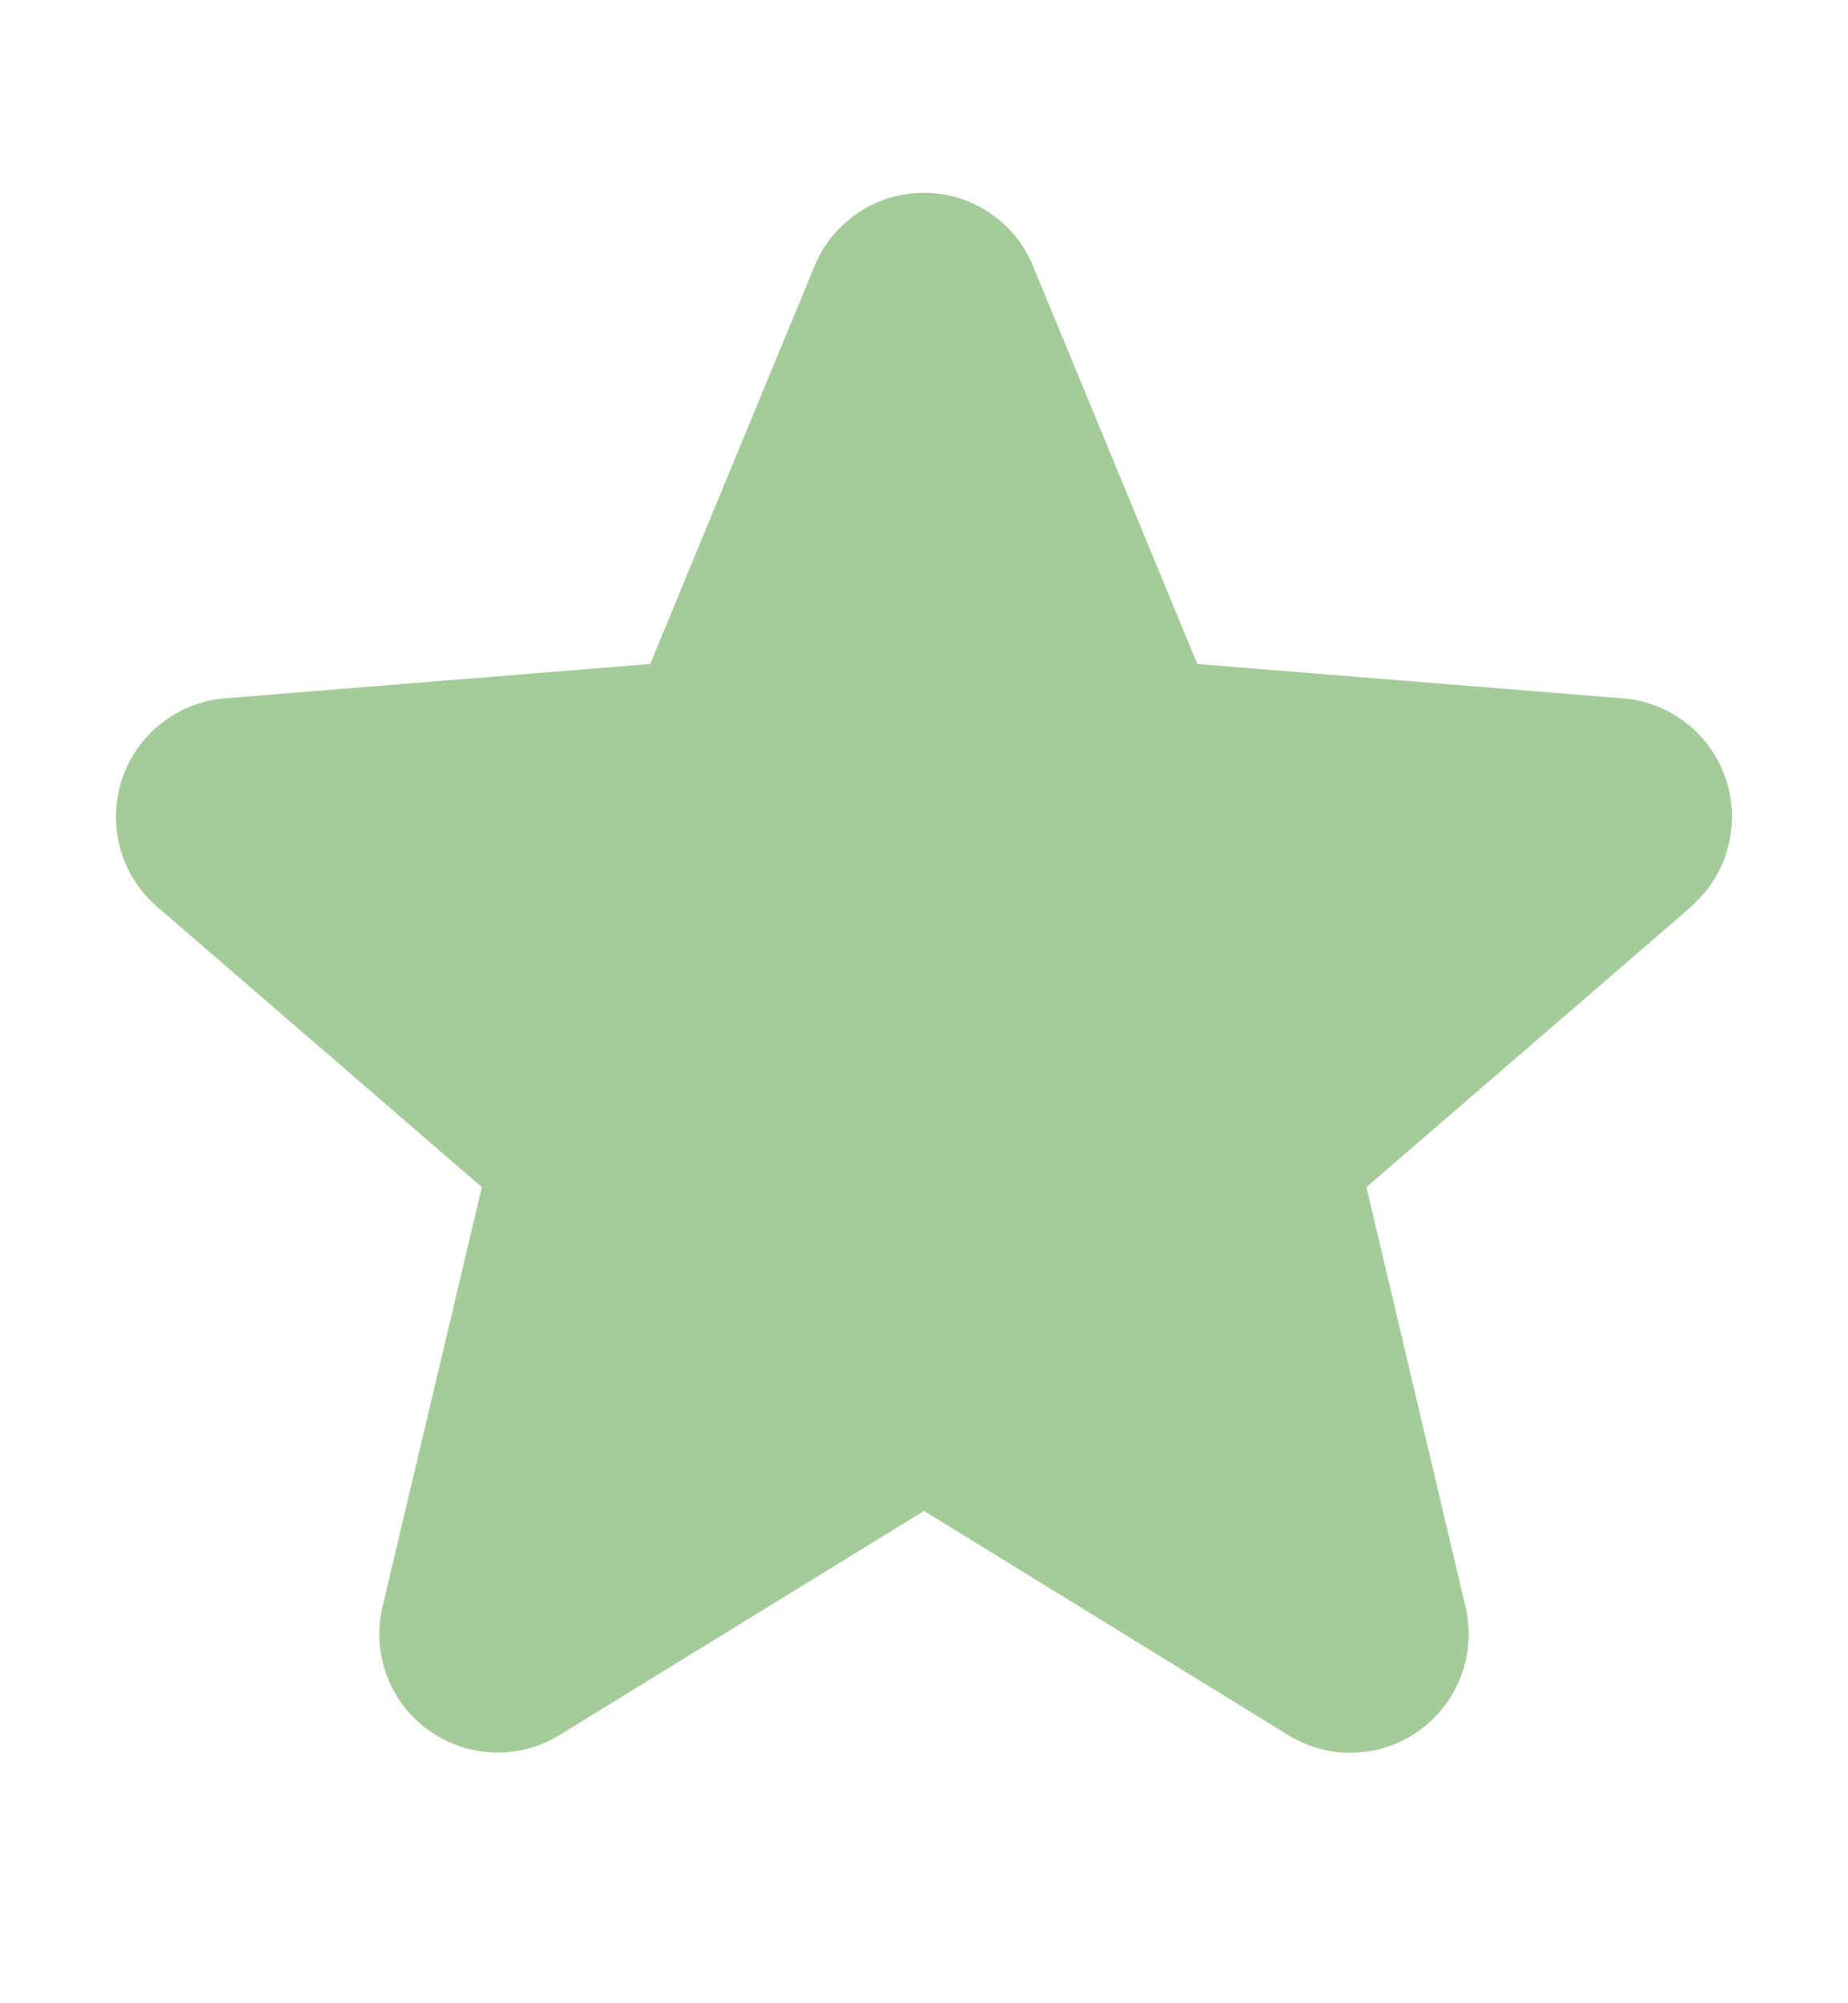 <svg width="12" height="13" viewBox="0 0 12 13" fill="none" xmlns="http://www.w3.org/2000/svg">
<path d="M10.982 5.884L8.873 7.704L9.516 10.426C9.551 10.574 9.542 10.729 9.489 10.871C9.437 11.014 9.343 11.138 9.22 11.227C9.097 11.317 8.951 11.368 8.799 11.374C8.647 11.38 8.497 11.341 8.367 11.261L6 9.805L3.631 11.261C3.502 11.34 3.352 11.379 3.2 11.373C3.049 11.366 2.902 11.315 2.78 11.226C2.657 11.137 2.563 11.013 2.511 10.871C2.458 10.729 2.449 10.574 2.484 10.426L3.129 7.704L1.02 5.884C0.905 5.785 0.822 5.654 0.781 5.508C0.741 5.362 0.744 5.207 0.79 5.063C0.837 4.919 0.925 4.791 1.044 4.697C1.162 4.602 1.306 4.545 1.457 4.532L4.222 4.309L5.289 1.727C5.347 1.586 5.445 1.466 5.572 1.381C5.698 1.296 5.847 1.251 5.999 1.251C6.151 1.251 6.3 1.296 6.426 1.381C6.552 1.466 6.651 1.586 6.708 1.727L7.775 4.309L10.54 4.532C10.692 4.544 10.836 4.602 10.955 4.696C11.074 4.79 11.162 4.918 11.209 5.062C11.256 5.207 11.259 5.362 11.218 5.508C11.178 5.654 11.094 5.785 10.979 5.885L10.982 5.884Z" fill="#A4CC99"/>
</svg>

